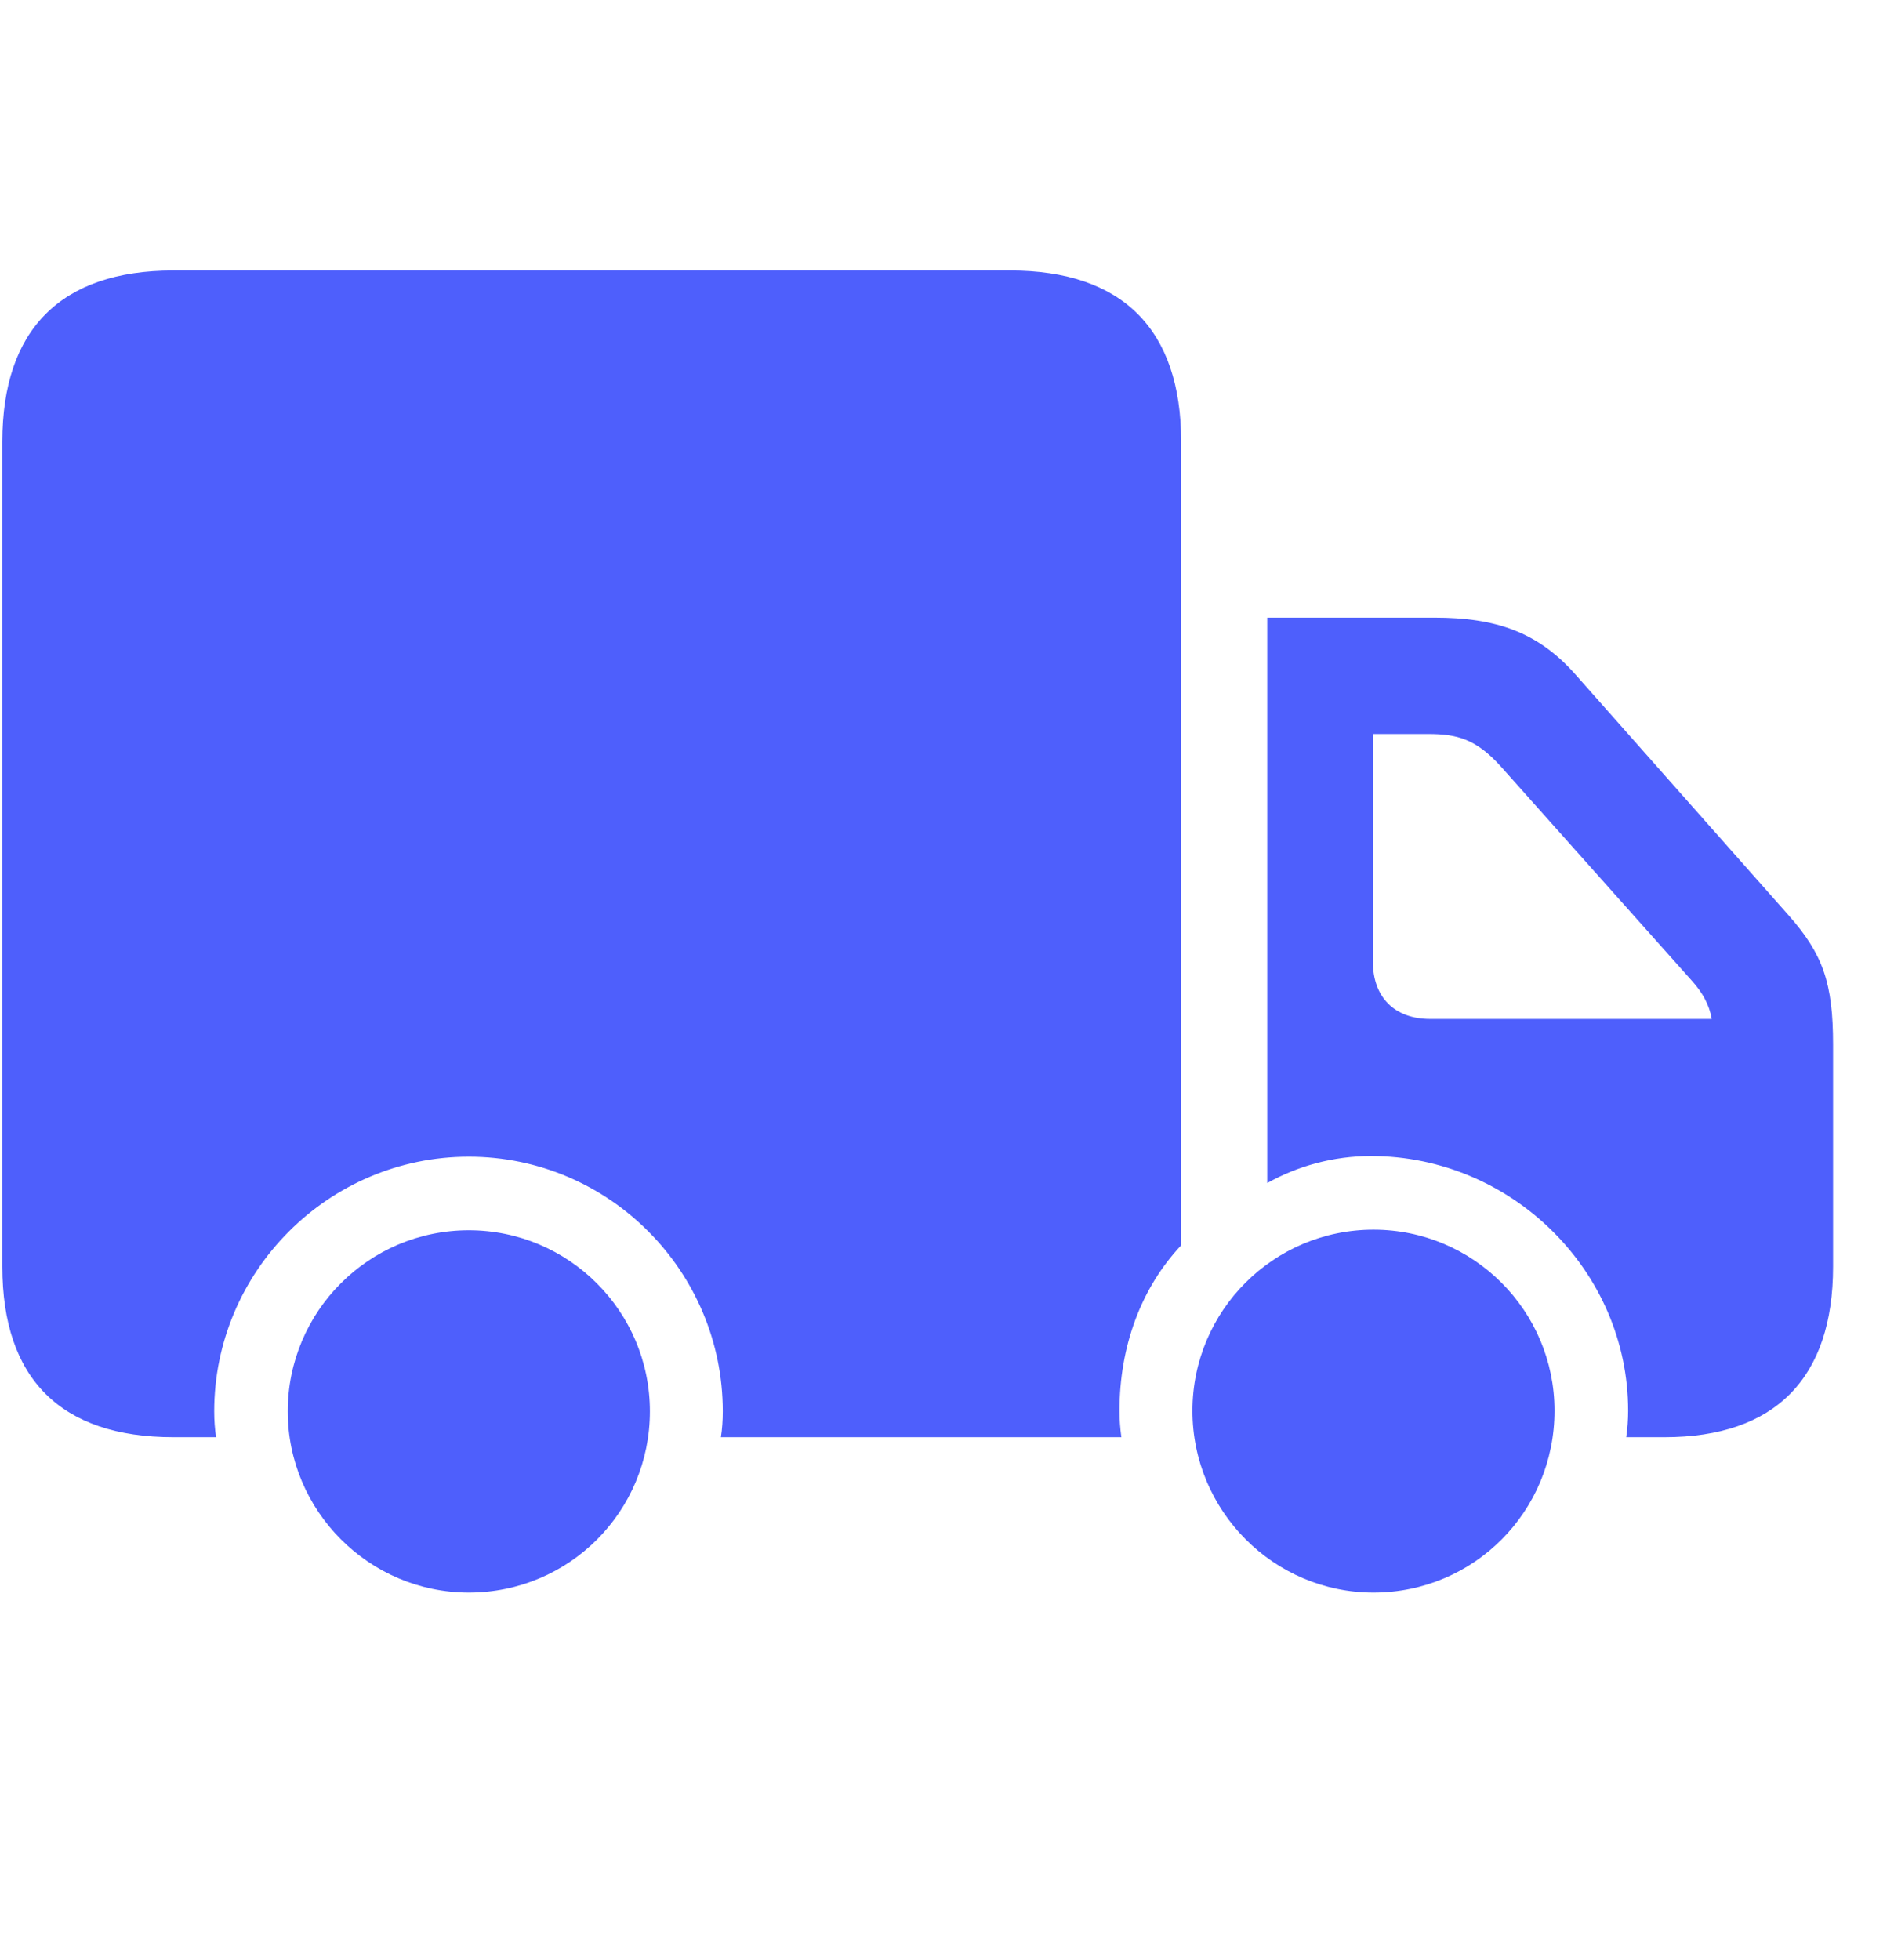 <svg xmlns="http://www.w3.org/2000/svg" width="29" height="30" viewBox="0 0 29 30" fill="none"><path d="M18.085 19.06V6.758C18.085 5.045 17.189 4.14 15.466 4.14H2.654C0.931 4.14 0.036 5.045 0.036 6.758V19.387C0.036 21.101 0.931 21.996 2.654 21.996H3.309C3.289 21.871 3.28 21.736 3.28 21.601C3.28 19.455 5.032 17.703 7.178 17.703C9.325 17.703 11.067 19.455 11.067 21.601C11.067 21.736 11.058 21.871 11.038 21.996H17.17C17.151 21.861 17.141 21.727 17.141 21.592C17.141 20.61 17.469 19.715 18.085 19.06ZM19.403 9.453V18.107C19.865 17.847 20.414 17.693 20.992 17.693C23.138 17.693 24.929 19.445 24.929 21.592C24.929 21.727 24.919 21.861 24.9 21.996H25.487C27.181 21.996 28.067 21.091 28.067 19.387V15.989C28.067 15.046 27.913 14.603 27.384 14.006L24.111 10.31C23.543 9.675 22.907 9.453 21.964 9.453H19.403ZM21.897 15.595C21.358 15.595 21.021 15.267 21.021 14.719V11.234H21.868C22.311 11.234 22.599 11.311 22.975 11.725L25.911 15.017C26.065 15.19 26.171 15.373 26.209 15.595H21.897ZM7.178 24.374C8.718 24.374 9.951 23.132 9.951 21.601C9.951 20.071 8.709 18.829 7.178 18.829C5.648 18.829 4.406 20.071 4.406 21.601C4.406 23.122 5.648 24.374 7.178 24.374ZM21.03 24.374C22.57 24.374 23.802 23.132 23.802 21.592C23.802 20.061 22.561 18.82 21.03 18.82C19.5 18.82 18.258 20.061 18.258 21.592C18.258 23.122 19.5 24.374 21.03 24.374Z" fill="#4E5FFC"></path></svg>